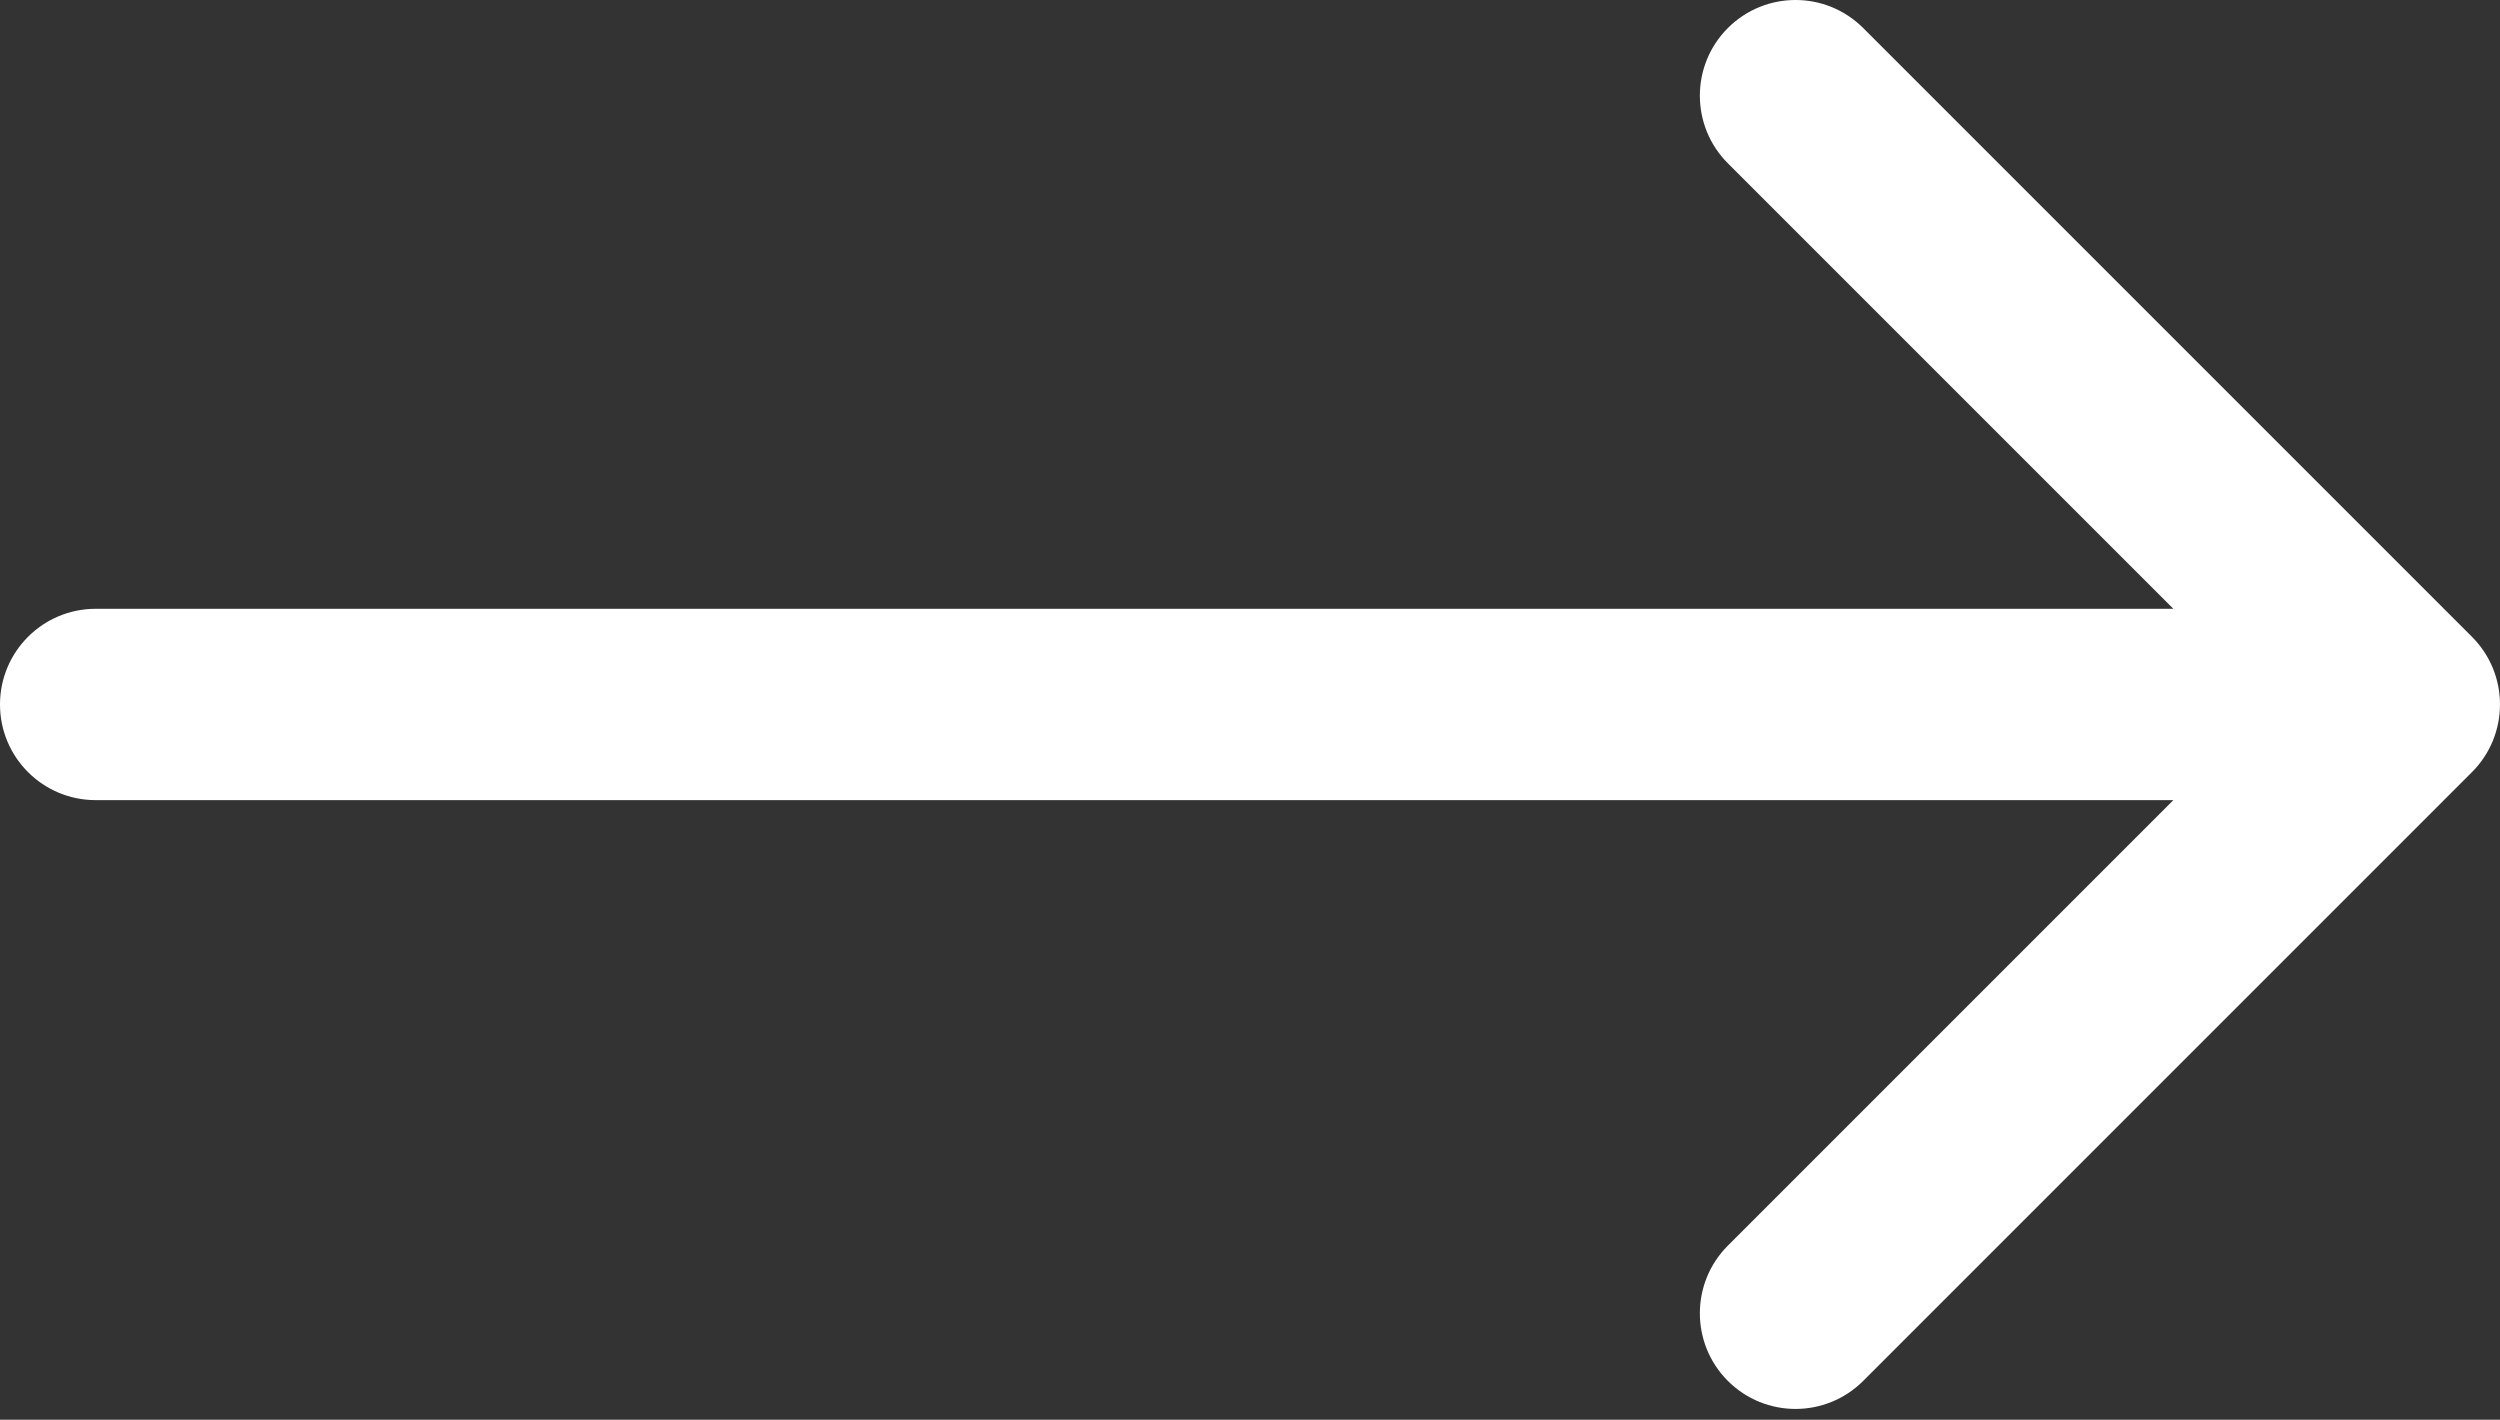 <?xml version="1.0" encoding="UTF-8"?> <svg xmlns="http://www.w3.org/2000/svg" width="81" height="46" viewBox="0 0 81 46" fill="none"><rect x="0" y="0" width="81" height="46" fill="#333333" stroke="none"/> <path fill-rule="evenodd" clip-rule="evenodd" d="M60.367 0.908L80.092 20.633C81.302 21.843 81.302 23.806 80.092 25.016L60.367 44.742C59.156 45.952 57.194 45.952 55.983 44.742C54.773 43.531 54.773 41.569 55.983 40.358L70.417 25.924H3.1C1.388 25.924 0 24.537 0 22.825C0 21.113 1.388 19.725 3.1 19.725H70.417L55.983 5.291C54.773 4.081 54.773 2.118 55.983 0.908C57.194 -0.303 59.156 -0.303 60.367 0.908Z" fill="white"></path> </svg> 